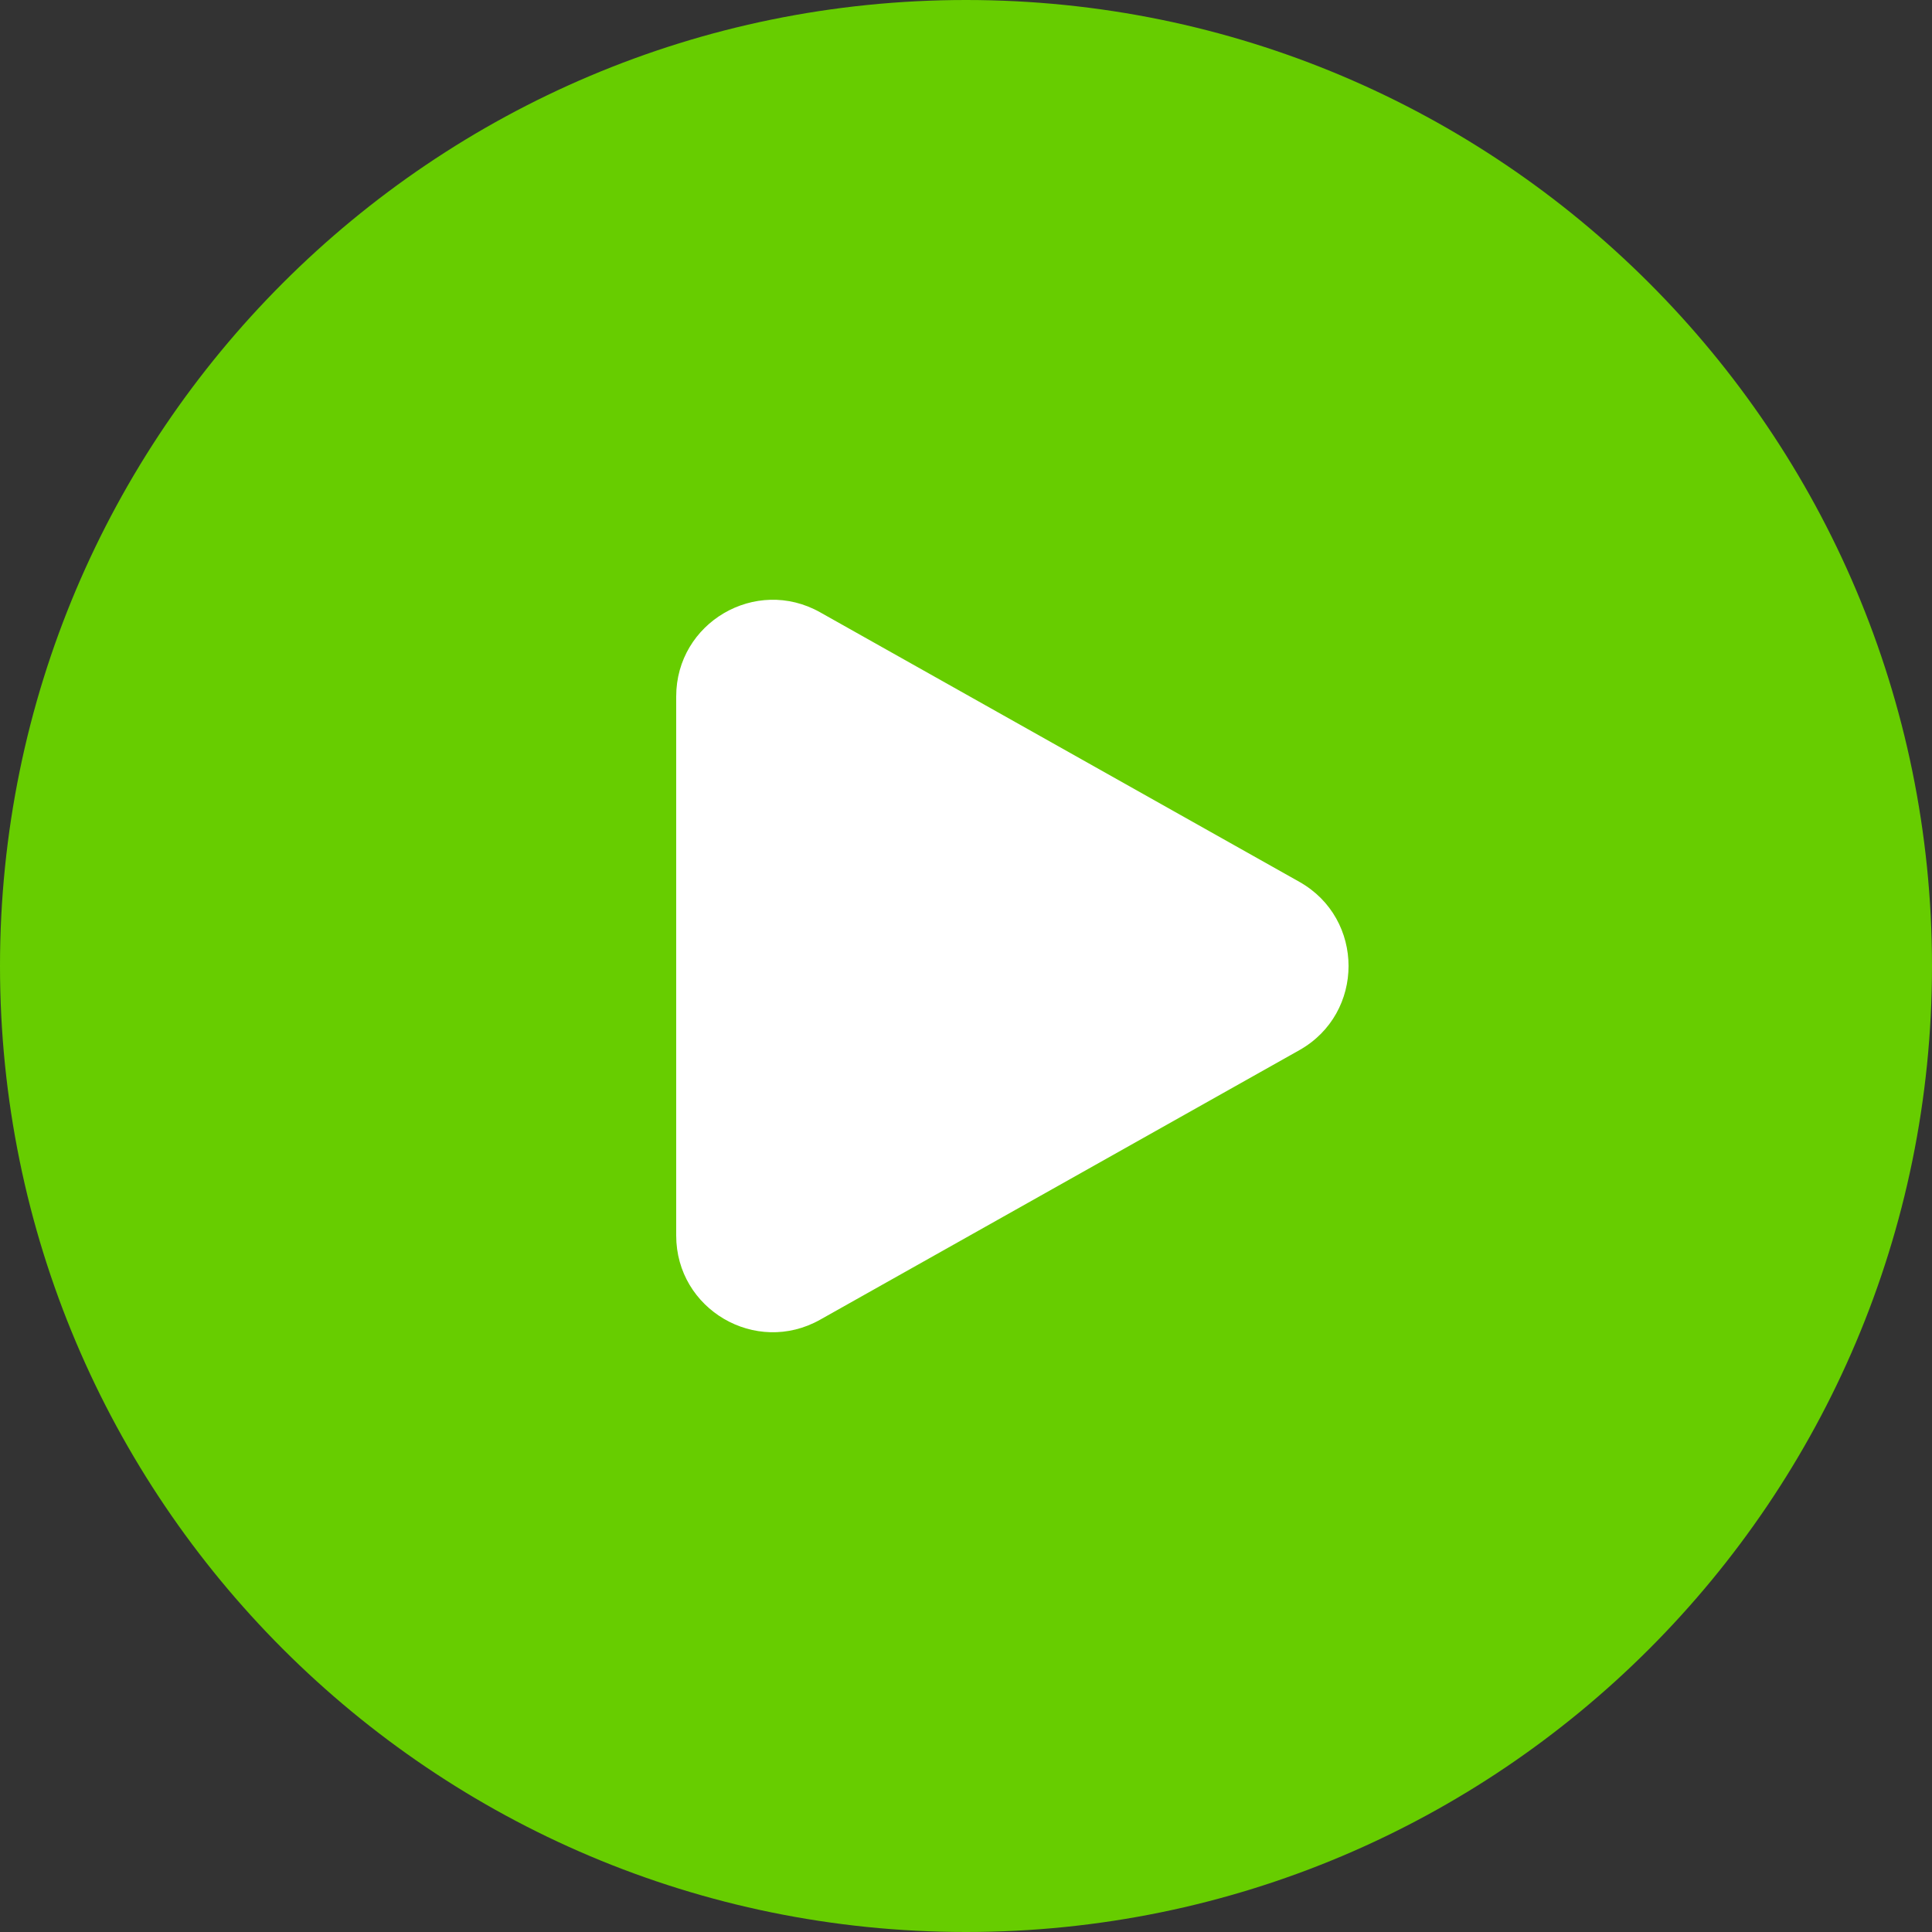 <?xml version="1.0" encoding="UTF-8"?> <svg xmlns="http://www.w3.org/2000/svg" width="40" height="40" viewBox="0 0 40 40" fill="none"><rect x="0" y="0" width="40" height="40" fill="#333333" stroke="none"/> <path d="M20 40C31.046 40 40 31.046 40 20C40 8.954 31.046 0 20 0C8.954 0 0 8.954 0 20C0 31.046 8.954 40 20 40Z" fill="#67CD00"></path> <path d="M14 14.42C14 12.89 15.647 11.927 16.98 12.677L26.901 18.257C28.26 19.021 28.26 20.979 26.901 21.743L16.98 27.323C15.647 28.073 14 27.11 14 25.58V14.42Z" fill="white"></path> </svg> 